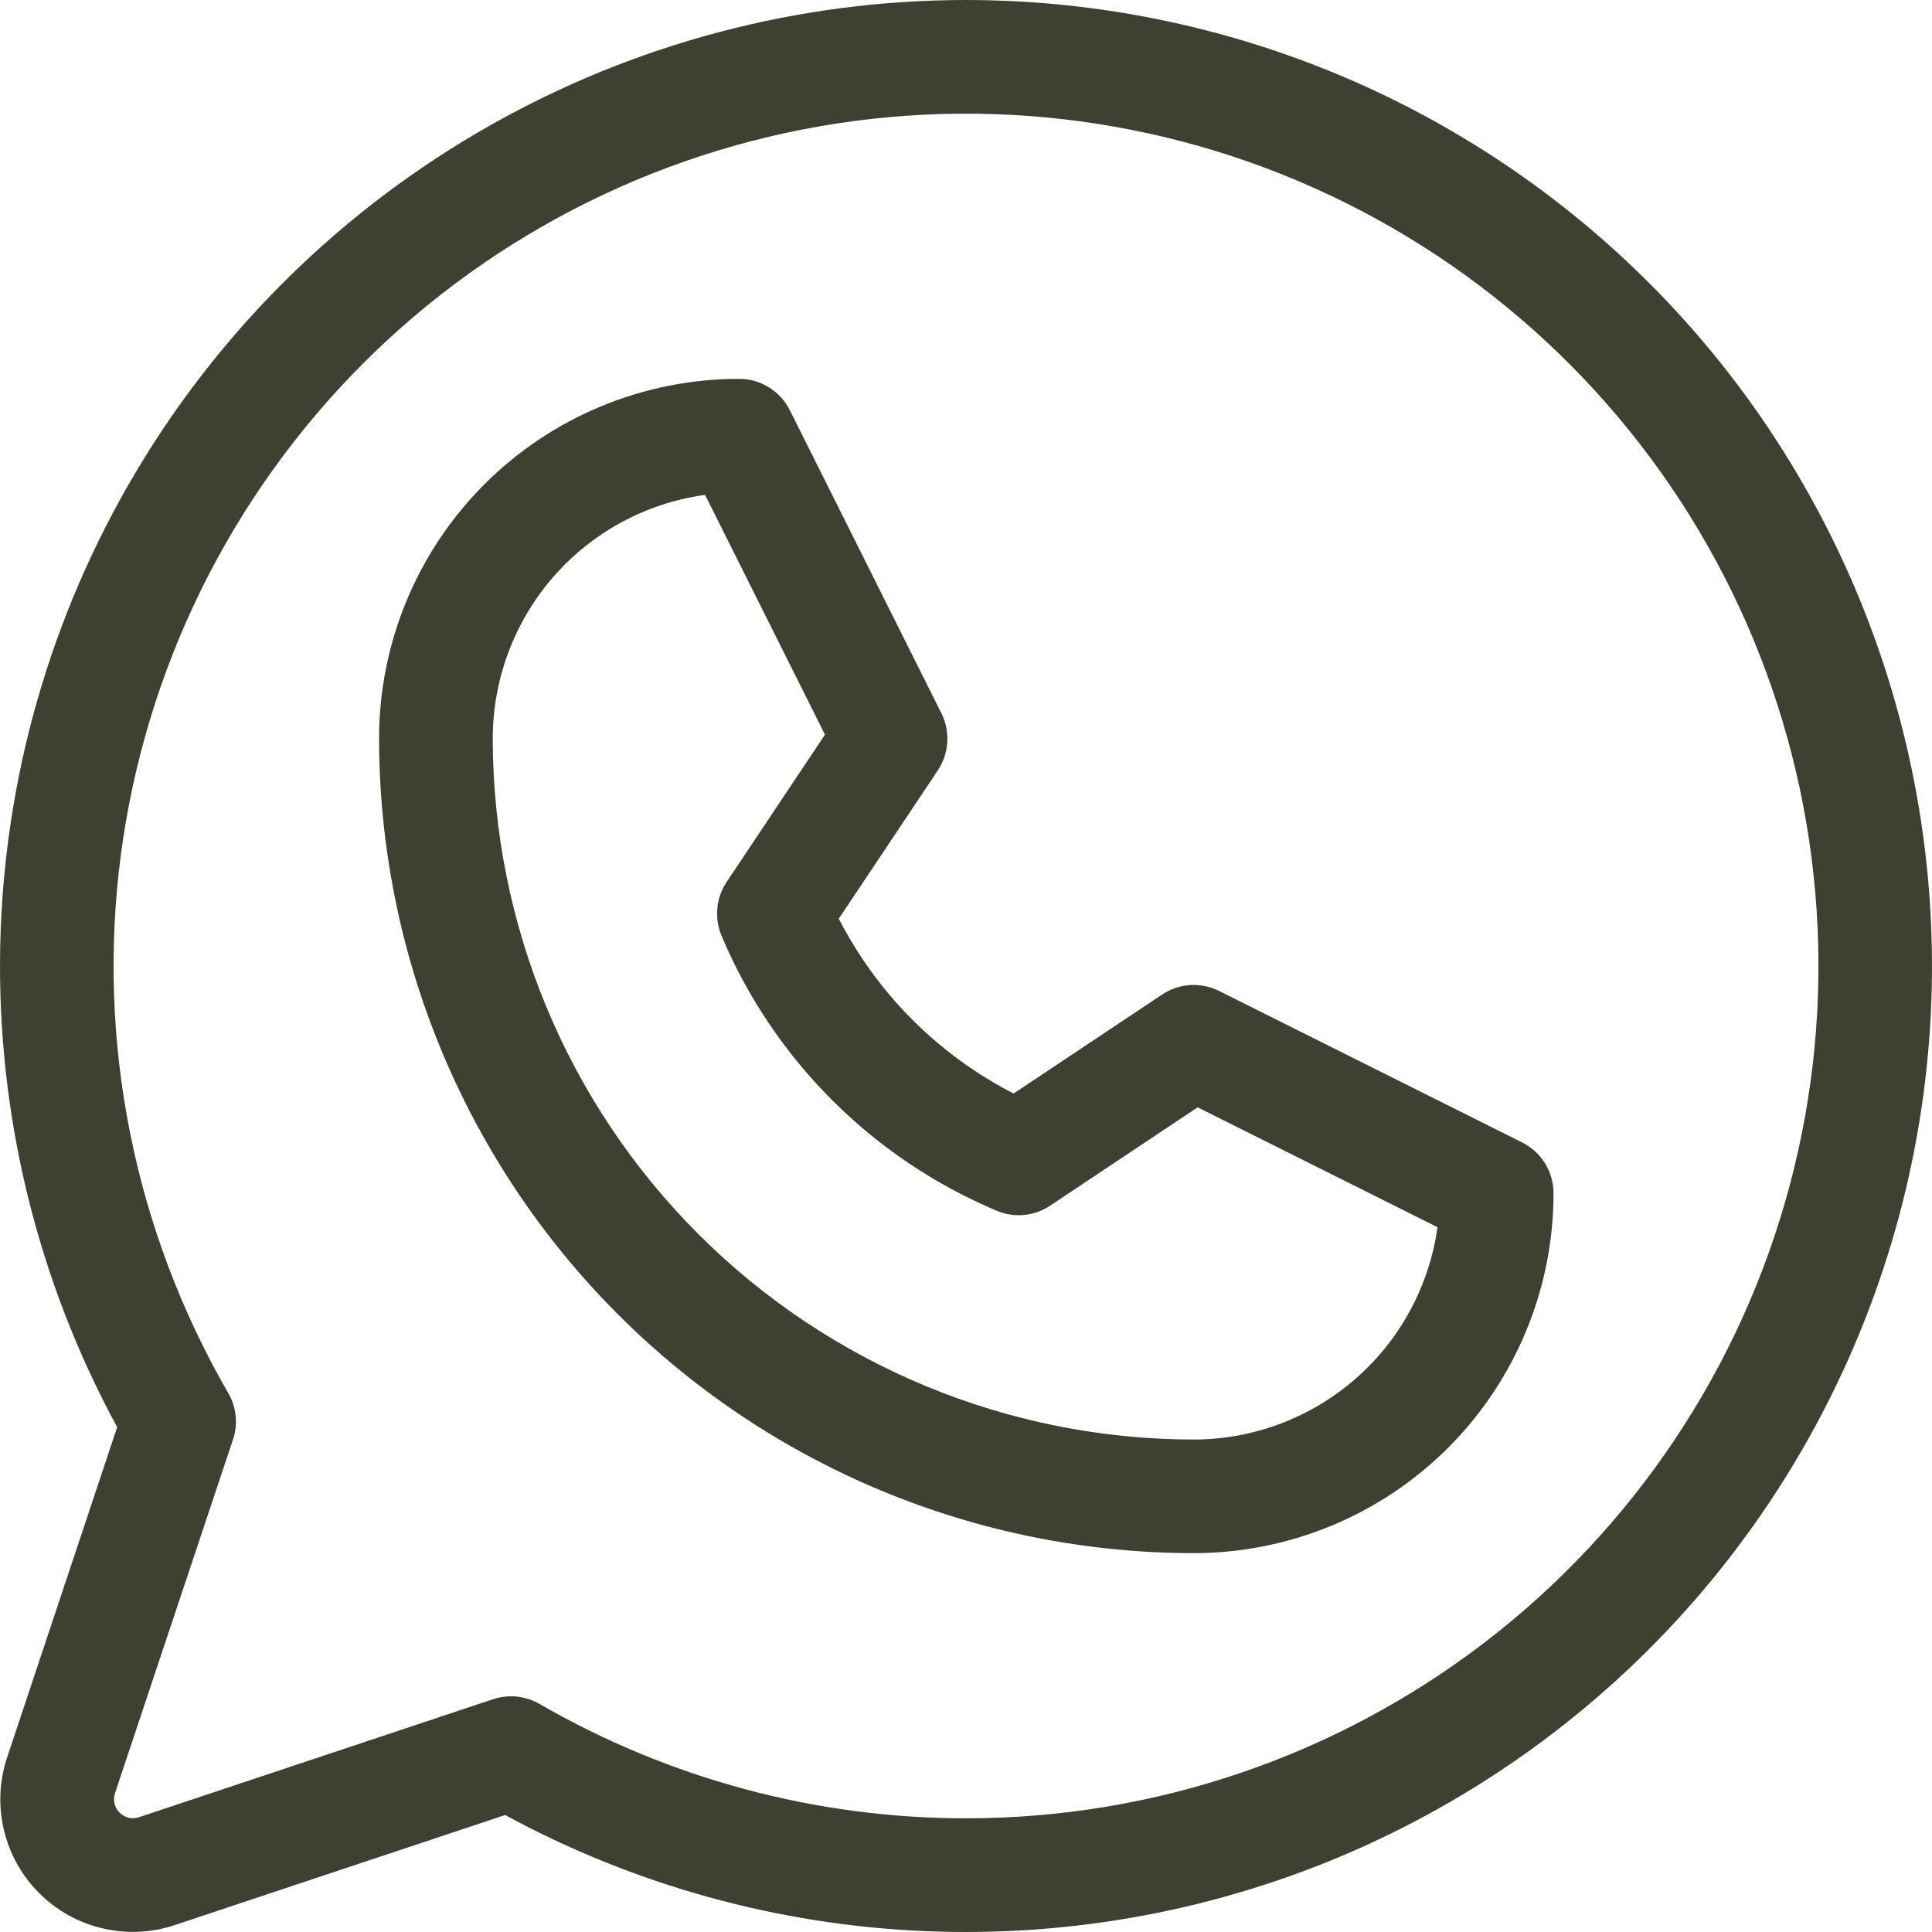 <?xml version="1.0" encoding="UTF-8"?> <svg xmlns="http://www.w3.org/2000/svg" width="20" height="20" viewBox="0 0 20 20" fill="none"> <path d="M15.756 11.826L12.619 10.258C12.526 10.212 12.423 10.191 12.32 10.197C12.216 10.204 12.117 10.238 12.031 10.295L10.493 11.32C9.715 10.921 9.082 10.288 8.683 9.51L9.709 7.974C9.766 7.887 9.8 7.788 9.806 7.684C9.813 7.581 9.792 7.478 9.746 7.385L8.177 4.248C8.129 4.15 8.053 4.067 7.96 4.01C7.867 3.952 7.759 3.921 7.65 3.922C6.662 3.922 5.714 4.314 5.015 5.013C4.317 5.711 3.924 6.659 3.924 7.647C3.927 9.882 4.816 12.025 6.397 13.606C7.977 15.187 10.121 16.076 12.356 16.078C13.344 16.078 14.292 15.686 14.991 14.987C15.689 14.289 16.082 13.341 16.082 12.353C16.082 12.244 16.052 12.136 15.994 12.043C15.937 11.95 15.854 11.875 15.756 11.826ZM12.356 14.902C10.433 14.9 8.588 14.134 7.228 12.774C5.868 11.414 5.103 9.57 5.101 7.647C5.101 7.032 5.323 6.437 5.727 5.973C6.131 5.509 6.689 5.207 7.299 5.123L8.54 7.605L7.521 9.132C7.468 9.213 7.435 9.305 7.426 9.402C7.417 9.498 7.431 9.595 7.468 9.684C8.009 10.97 9.033 11.993 10.319 12.534C10.408 12.572 10.505 12.586 10.601 12.577C10.698 12.568 10.79 12.535 10.871 12.481L12.398 11.463L14.881 12.704C14.796 13.313 14.494 13.871 14.03 14.275C13.566 14.679 12.971 14.902 12.356 14.902ZM10.003 2.20408e-07C8.269 -0 6.565 0.45 5.058 1.307C3.551 2.163 2.292 3.397 1.406 4.887C0.52 6.377 0.036 8.072 0.002 9.805C-0.032 11.538 0.385 13.25 1.213 14.774L0.074 18.192C-0.007 18.434 -0.019 18.694 0.04 18.942C0.098 19.19 0.225 19.417 0.405 19.597C0.585 19.777 0.812 19.904 1.061 19.962C1.309 20.021 1.568 20.009 1.81 19.928L5.229 18.789C6.567 19.515 8.054 19.927 9.575 19.991C11.097 20.055 12.613 19.772 14.008 19.162C15.403 18.551 16.64 17.631 17.625 16.47C18.61 15.309 19.317 13.938 19.692 12.462C20.067 10.987 20.1 9.445 19.788 7.954C19.477 6.464 18.829 5.065 17.895 3.862C16.96 2.66 15.764 1.688 14.396 1.018C13.028 0.349 11.526 0.001 10.003 2.20408e-07ZM10.003 18.823C8.452 18.824 6.928 18.415 5.585 17.639C5.495 17.588 5.394 17.56 5.291 17.56C5.228 17.56 5.165 17.57 5.105 17.59L1.438 18.812C1.404 18.823 1.367 18.825 1.331 18.817C1.296 18.808 1.264 18.79 1.238 18.764C1.212 18.739 1.194 18.706 1.186 18.671C1.177 18.635 1.179 18.598 1.19 18.564L2.412 14.902C2.439 14.823 2.448 14.739 2.439 14.656C2.431 14.573 2.405 14.493 2.363 14.421C1.39 12.739 0.998 10.784 1.25 8.857C1.502 6.931 2.382 5.142 3.754 3.767C5.127 2.392 6.915 1.508 8.841 1.253C10.767 0.998 12.723 1.385 14.406 2.355C16.09 3.325 17.406 4.824 18.151 6.618C18.895 8.412 19.027 10.402 18.525 12.279C18.023 14.156 16.916 15.815 15.375 16.998C13.834 18.181 11.946 18.823 10.003 18.823Z" fill="#3E4031"></path> </svg> 